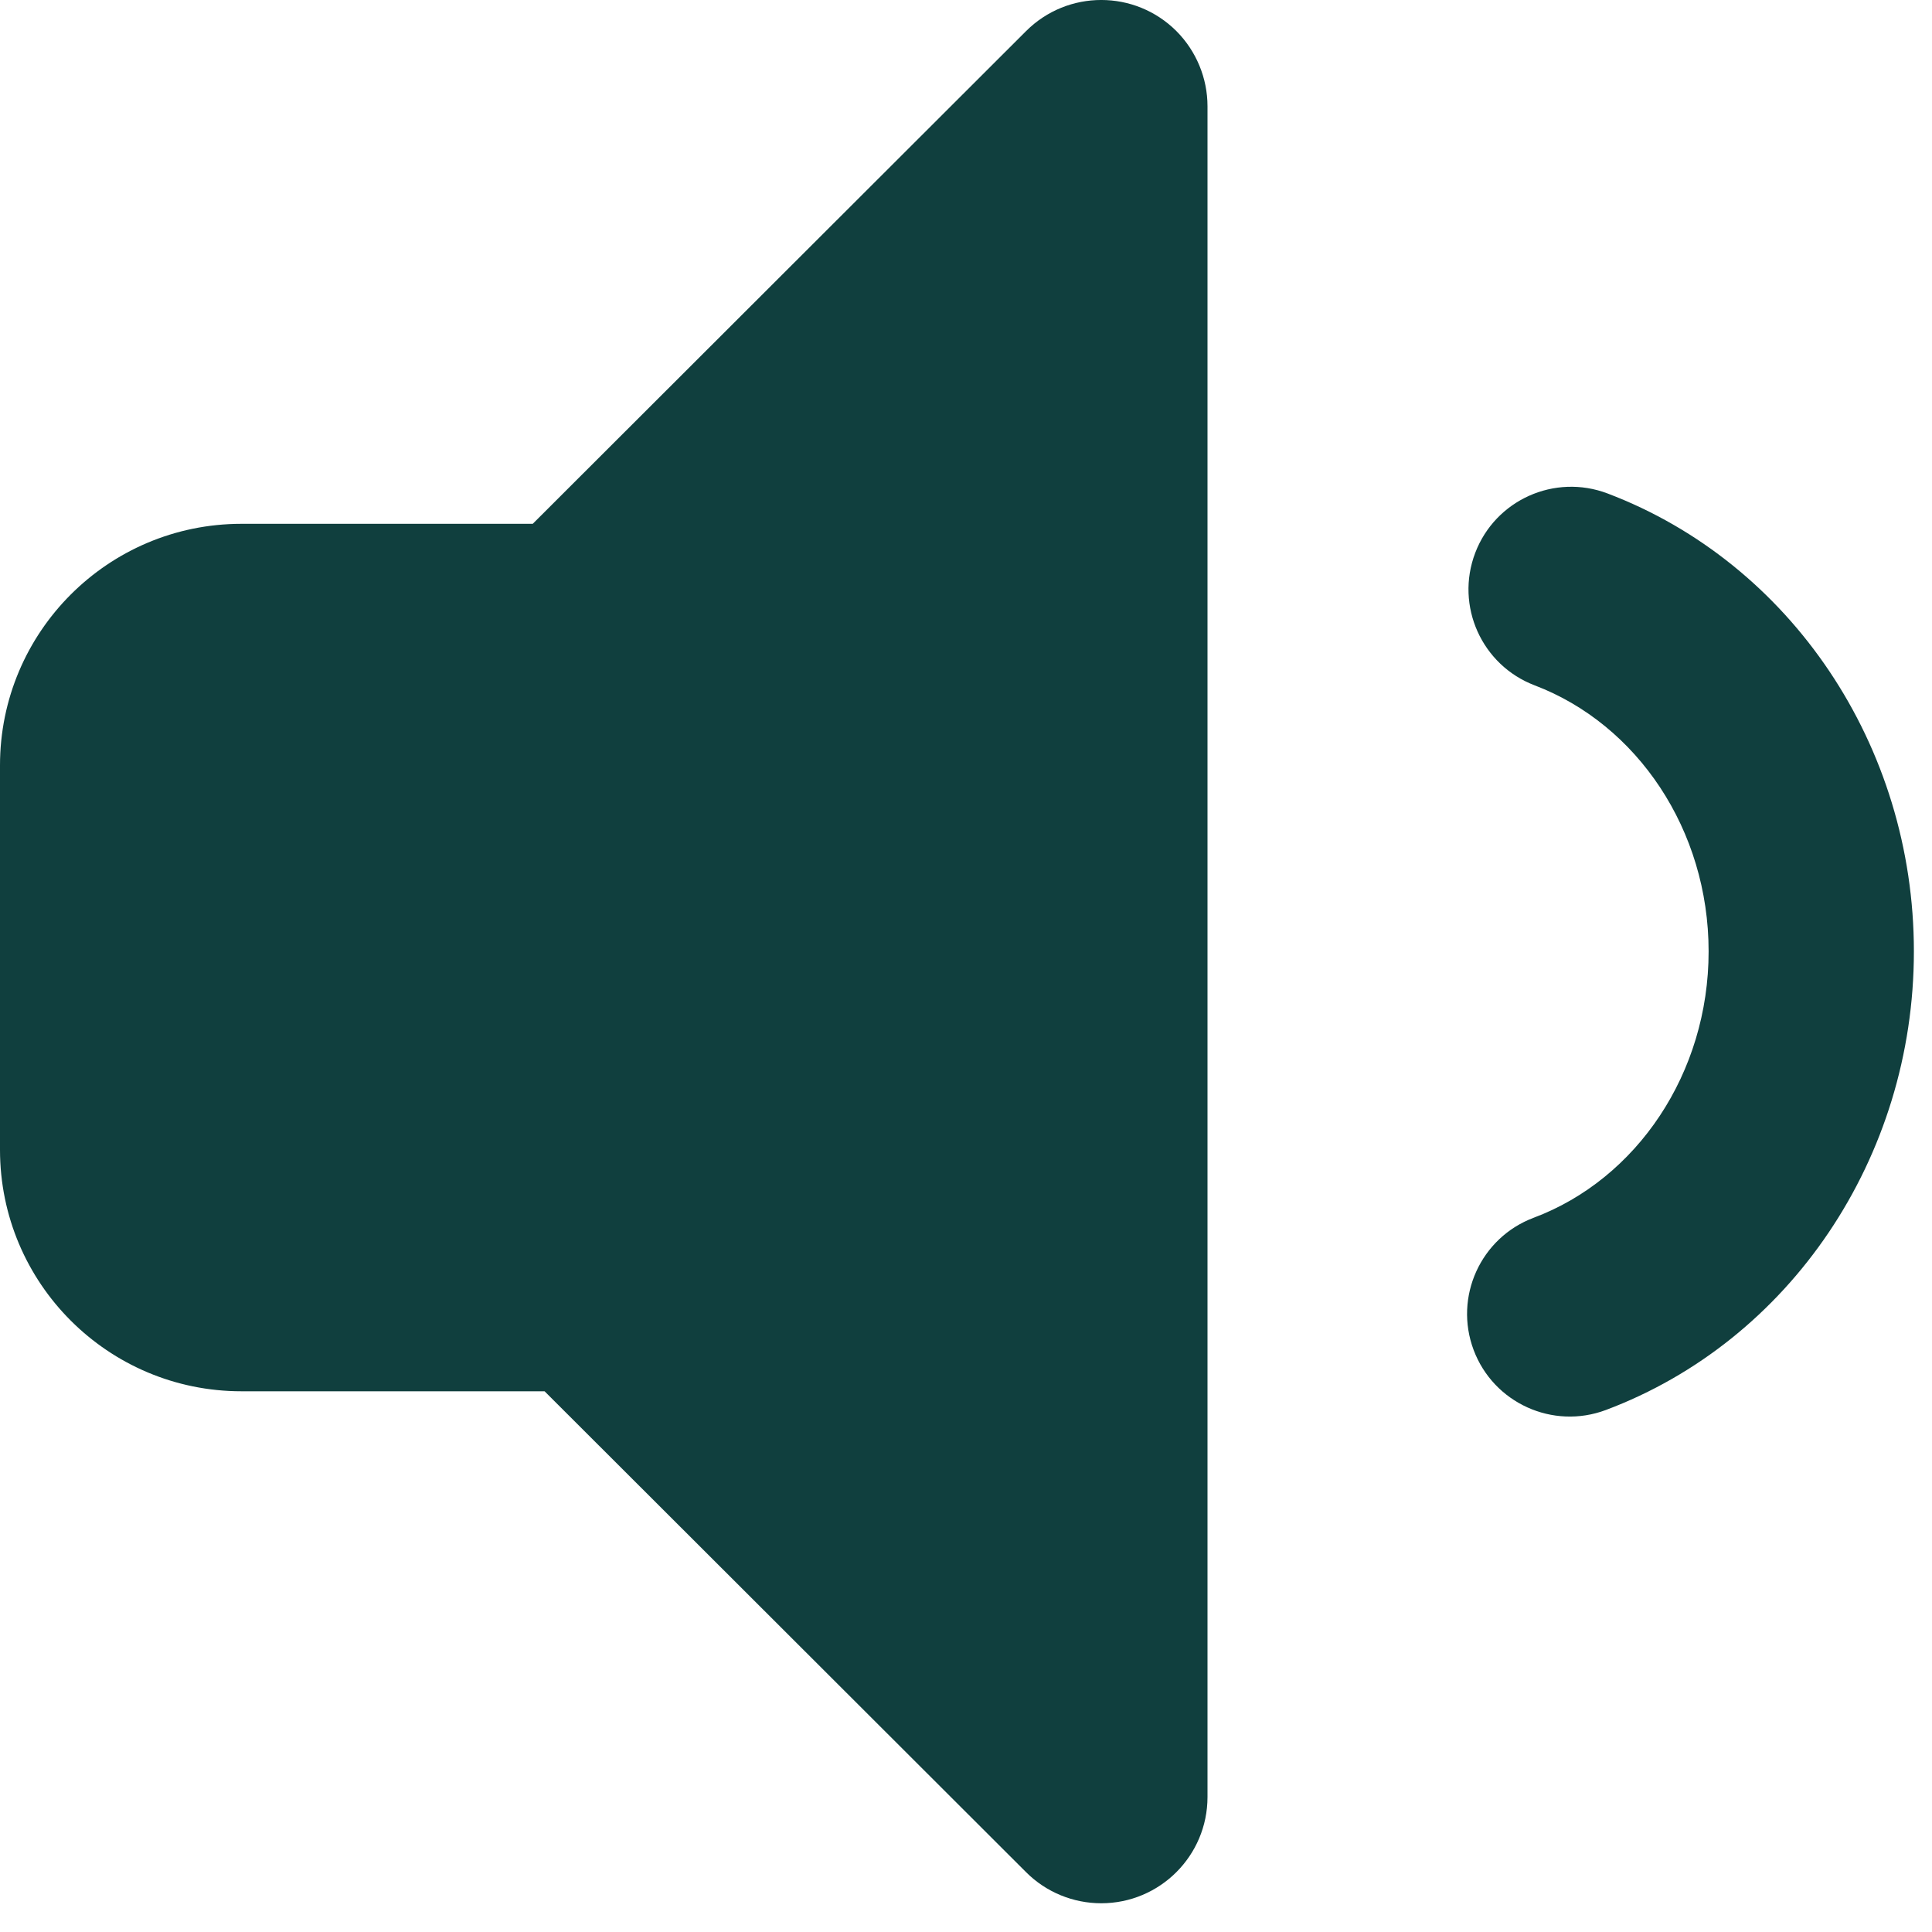 <?xml version="1.0" encoding="UTF-8"?>
<svg width="16px" height="16px" viewBox="0 0 16 16" version="1.1" xmlns="http://www.w3.org/2000/svg" xmlns:xlink="http://www.w3.org/1999/xlink">
    <!-- Generator: Sketch 51.2 (57519) - http://www.bohemiancoding.com/sketch -->
    <title>icon-audio</title>
    <desc>Created with Sketch.</desc>
    <defs></defs>
    <g id="Page-1" stroke="none" stroke-width="1" fill="none" fill-rule="evenodd">
        <g id="Explore-Maps---Question-1B" transform="translate(-296, -591)" fill="#103F3E">
            <g id="Well-Done!" transform="translate(296, 436)">
                <g id="Group-4" transform="translate(0, 146)">
                    <path d="M10,9.88 L10,23.882 C10,24.368 9.606,24.762 9.12,24.762 C8.887,24.762 8.663,24.67 8.498,24.505 L4.51,20.522 L2,20.522 C0.895,20.522 1.11632554e-15,19.627 0,18.522 L8.8817842e-16,15.338 C7.52907669e-16,14.234 0.895,13.338 2,13.338 L4.412,13.338 L8.498,9.257 C8.842,8.914 9.399,8.914 9.743,9.258 C9.907,9.423 10,9.647 10,9.88 Z M13.299,20.677 C12.859,20.842 12.369,20.619 12.204,20.18 C12.039,19.74 12.262,19.25 12.701,19.085 C13.555,18.765 14.15,17.888 14.15,16.879 C14.15,15.873 13.559,14.999 12.71,14.676 C12.271,14.509 12.05,14.018 12.217,13.579 C12.384,13.14 12.875,12.92 13.314,13.087 C14.83,13.663 15.85,15.174 15.85,16.879 C15.85,18.59 14.822,20.105 13.299,20.677 Z" id="icon-audio"></path>
                </g>
            </g>
        </g>
    </g>
</svg>